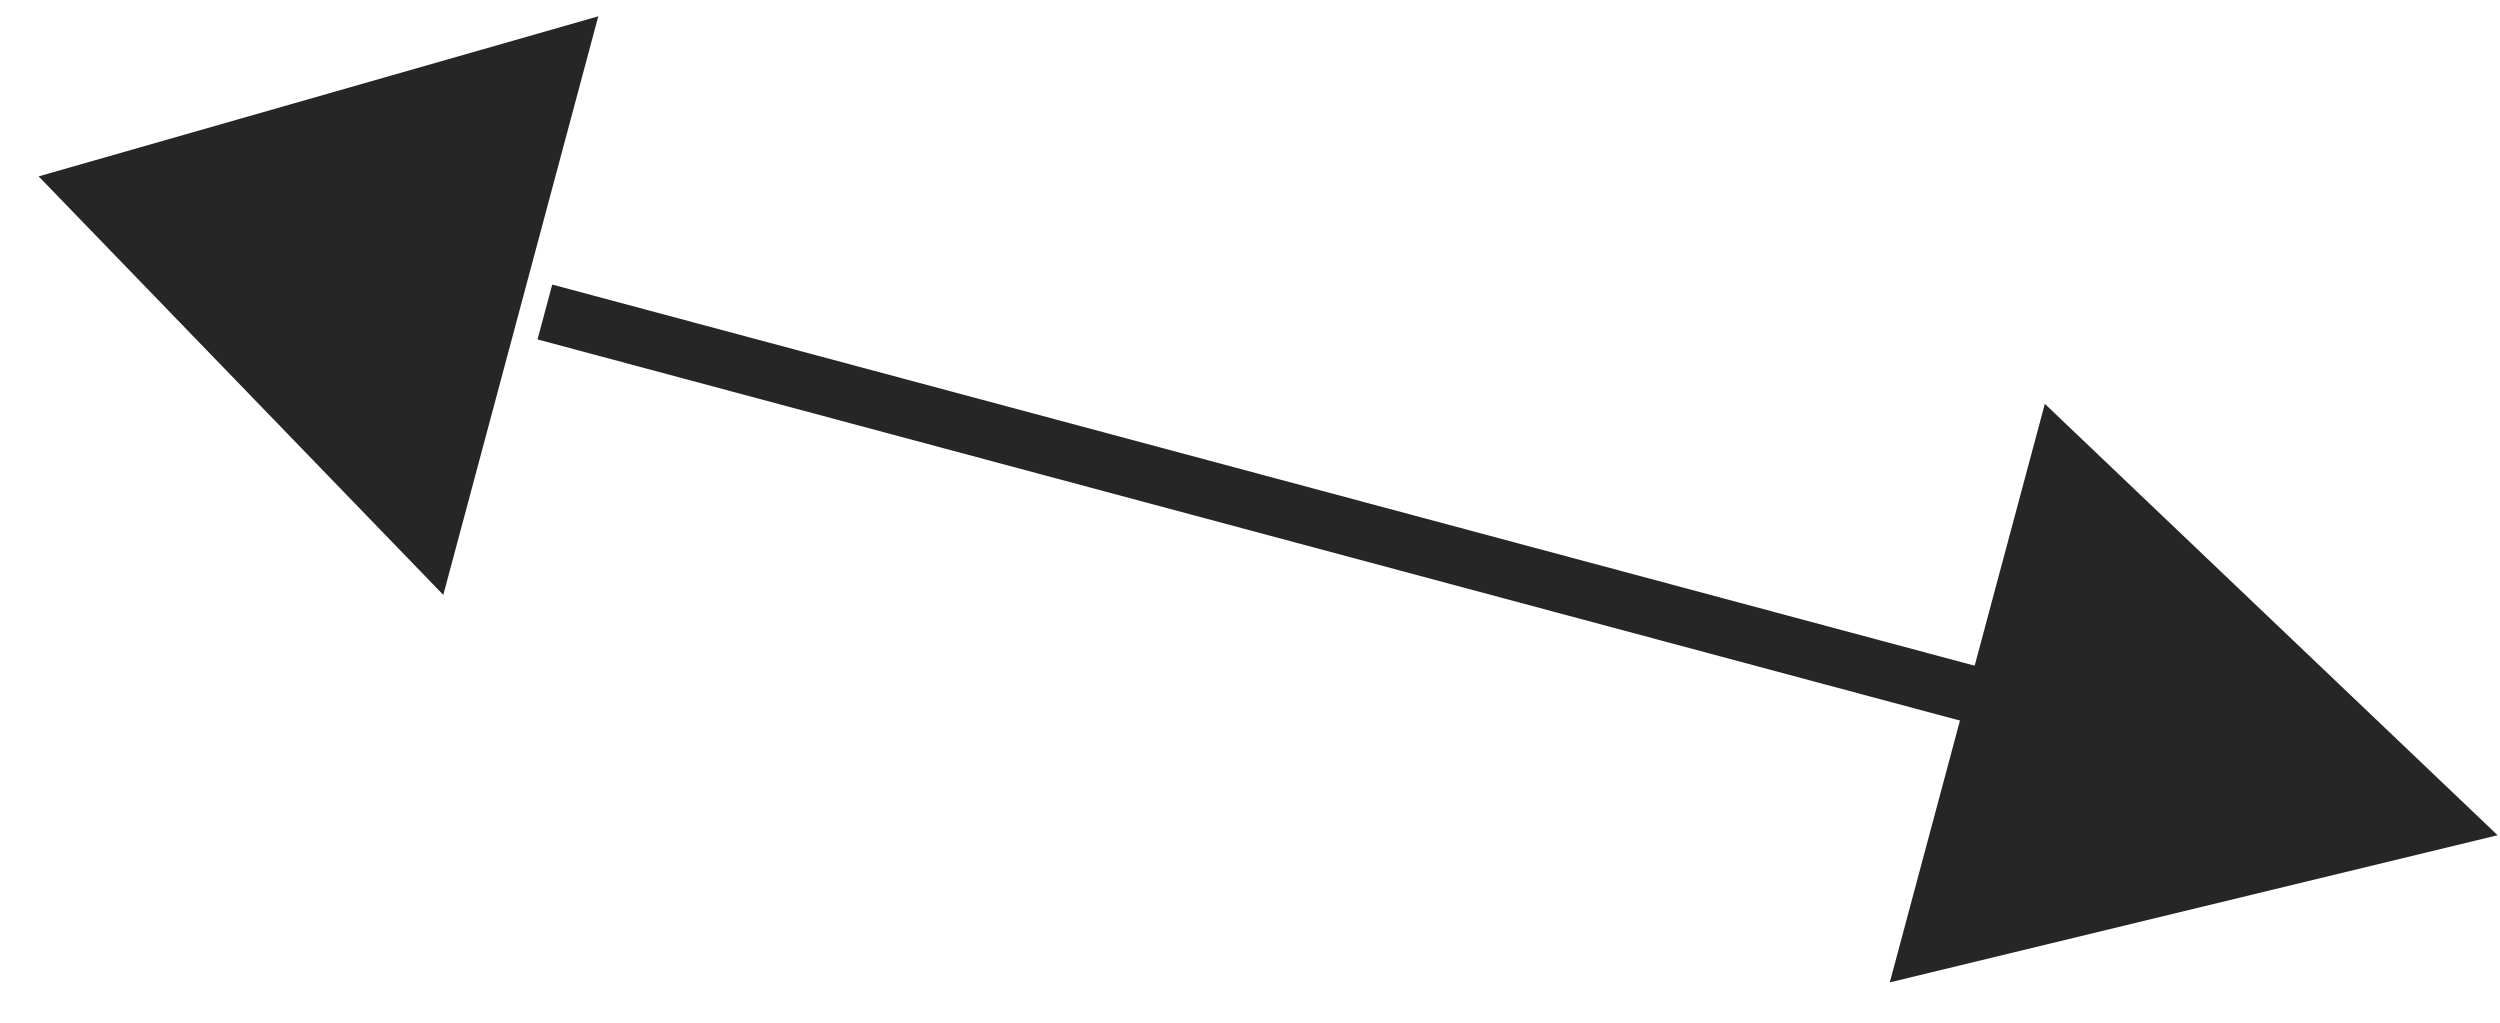 <svg xmlns="http://www.w3.org/2000/svg" width="44" height="18"><path fill="none" stroke="#262626" stroke-miterlimit="20" d="M9.59 5.491l30.489 8.17"/><path fill="#262626" d="M43.958 14.7L33.26 17.29l2.729-10.182zM.68 3.104L10.53.287 7.802 10.47z"/></svg>